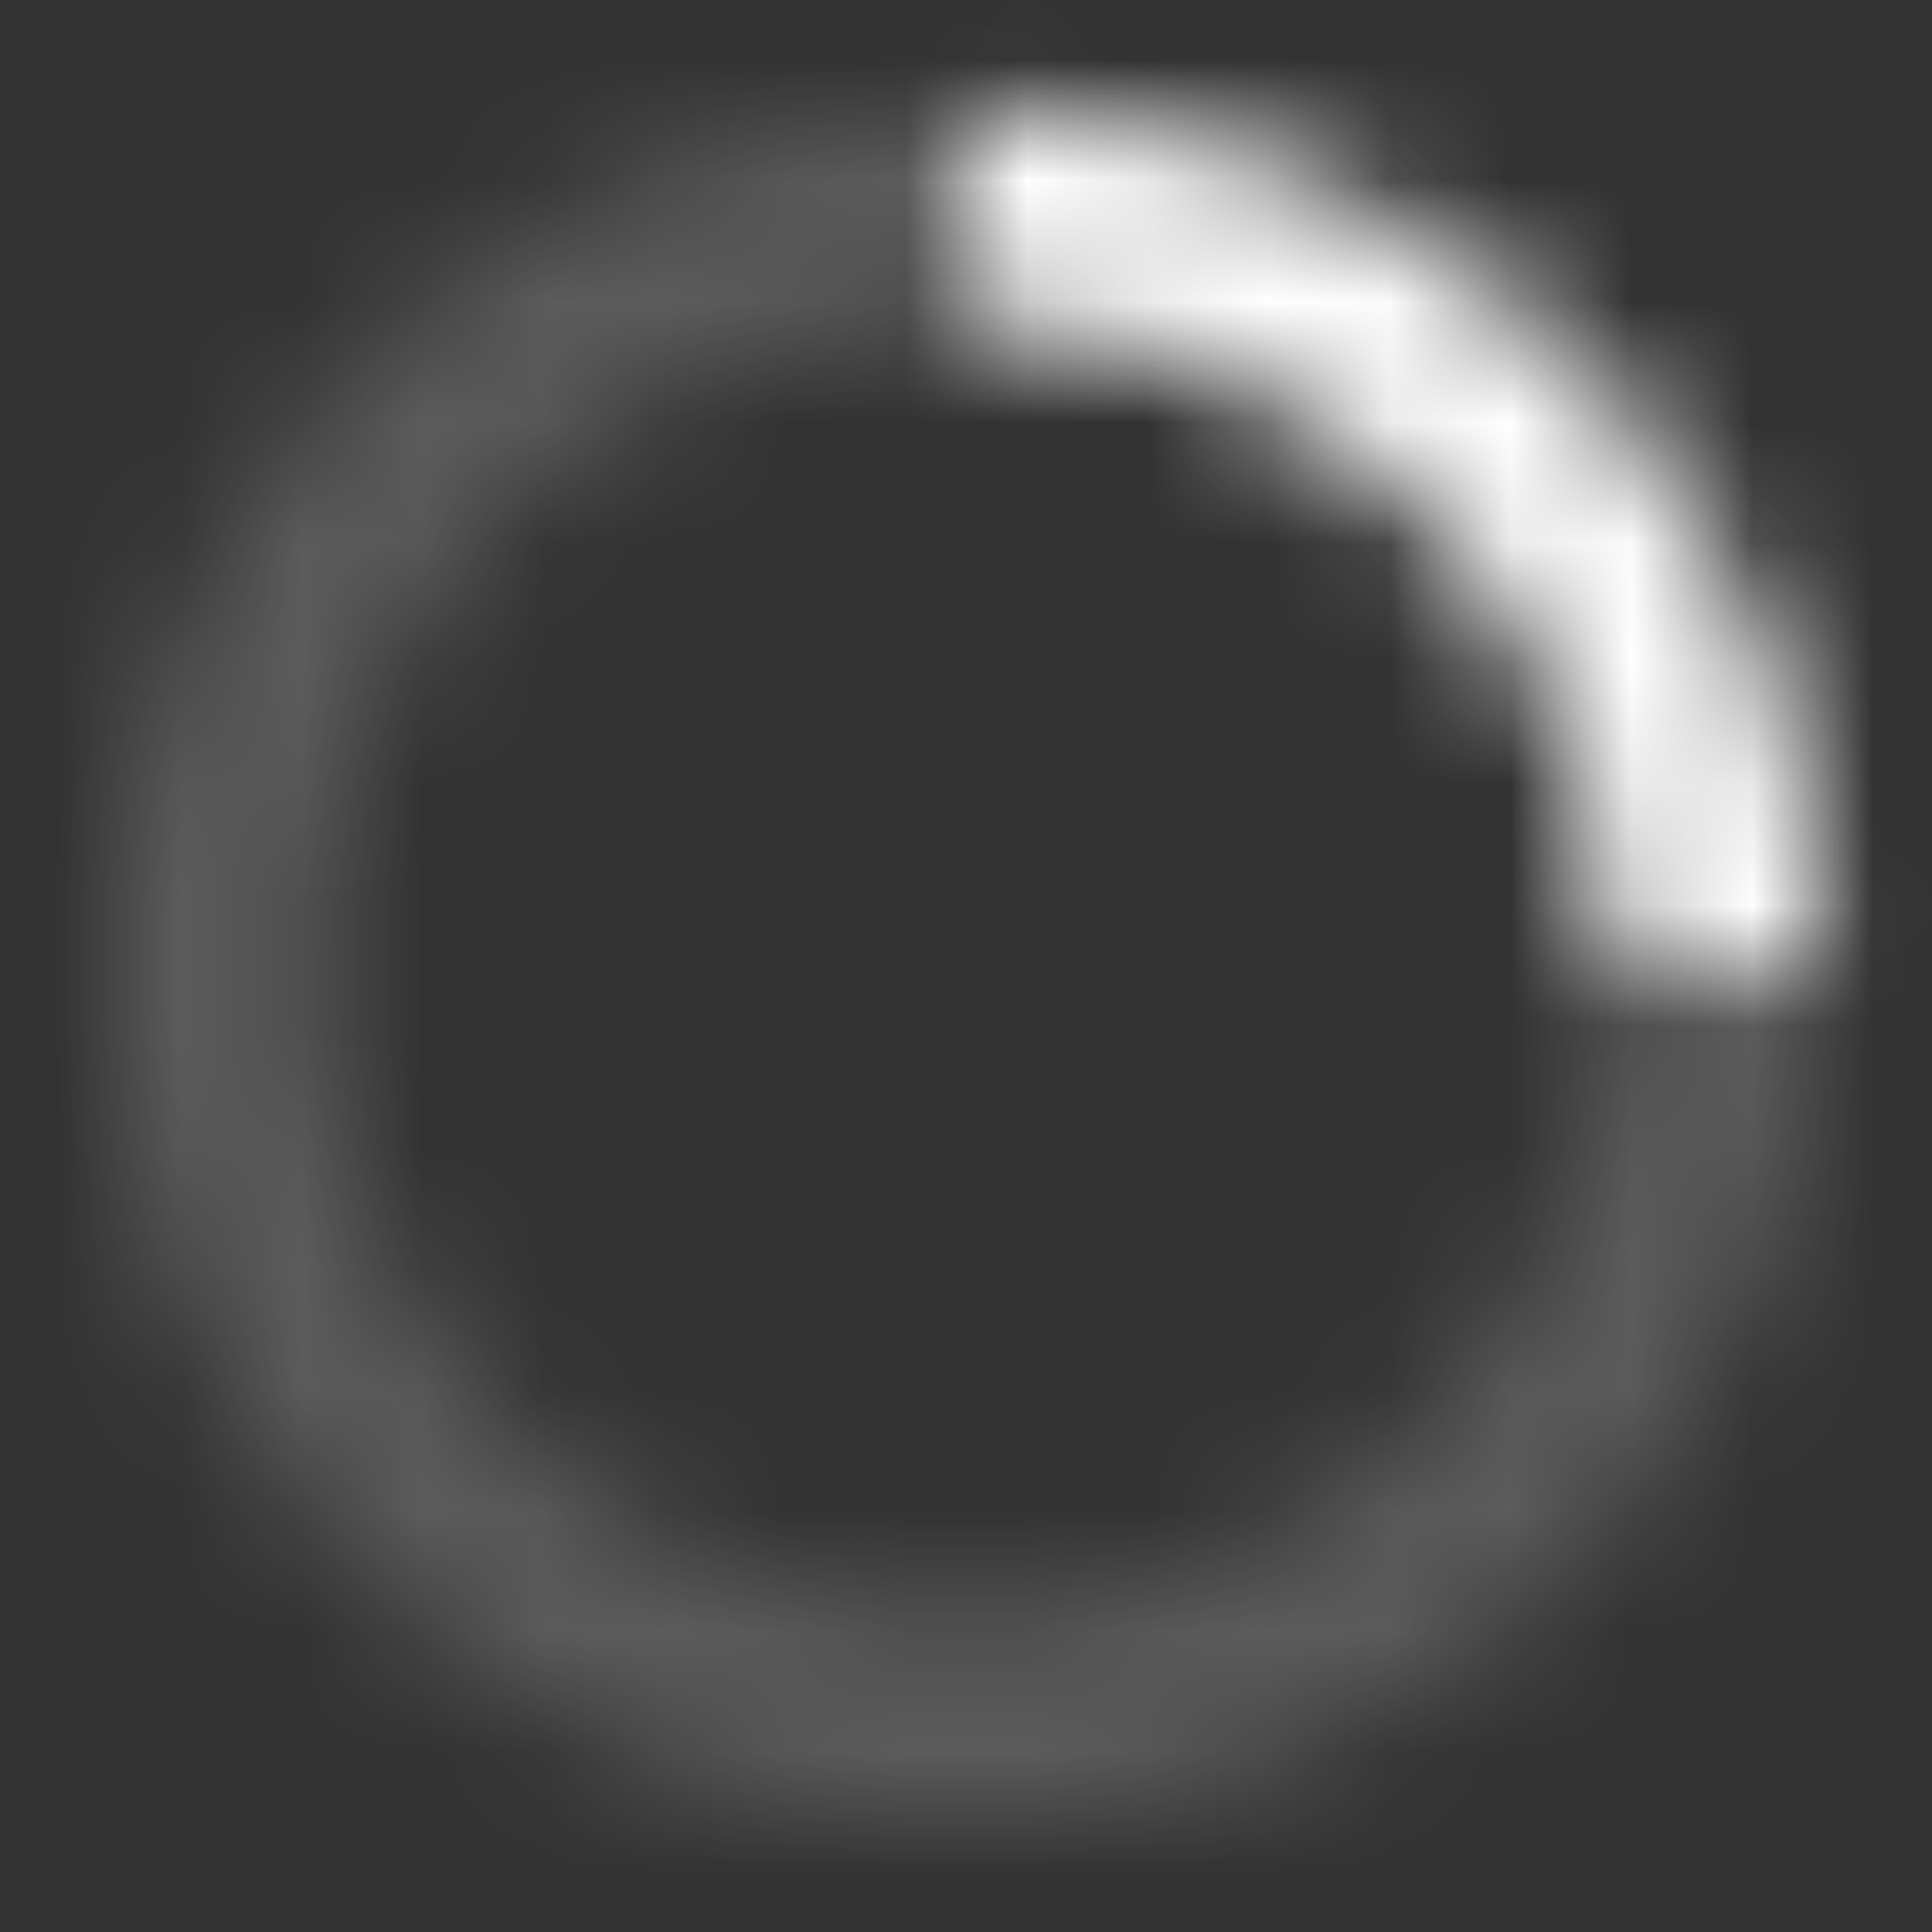 <svg width="16" height="16" viewBox="0 0 16 16" fill="none" xmlns="http://www.w3.org/2000/svg">
<rect x="0" y="0" width="16" height="16" fill="#333333" stroke="none"/>
<mask id="path-1-inside-1_2434_32242" fill="white">
<path d="M15.059 8C15.059 11.899 11.899 15.059 8 15.059C4.102 15.059 0.941 11.899 0.941 8C0.941 4.102 4.102 0.941 8 0.941C11.899 0.941 15.059 4.102 15.059 8ZM2.635 8C2.635 10.963 5.037 13.365 8 13.365C10.963 13.365 13.365 10.963 13.365 8C13.365 5.037 10.963 2.636 8 2.636C5.037 2.636 2.635 5.037 2.635 8Z"/>
</mask>
<path d="M15.059 8C15.059 11.899 11.899 15.059 8 15.059C4.102 15.059 0.941 11.899 0.941 8C0.941 4.102 4.102 0.941 8 0.941C11.899 0.941 15.059 4.102 15.059 8ZM2.635 8C2.635 10.963 5.037 13.365 8 13.365C10.963 13.365 13.365 10.963 13.365 8C13.365 5.037 10.963 2.636 8 2.636C5.037 2.636 2.635 5.037 2.635 8Z" stroke="white" stroke-opacity="0.2" stroke-width="3.258" mask="url(#path-1-inside-1_2434_32242)"/>
<mask id="path-2-inside-2_2434_32242" fill="white">
<path d="M15.059 8C15.059 7.073 14.876 6.155 14.521 5.299C14.167 4.443 13.647 3.664 12.991 3.009C12.336 2.353 11.558 1.833 10.701 1.479C9.845 1.124 8.927 0.941 8 0.941L8 2.636C8.704 2.636 9.402 2.774 10.053 3.044C10.704 3.313 11.295 3.709 11.793 4.207C12.292 4.705 12.687 5.296 12.956 5.947C13.226 6.598 13.365 7.296 13.365 8H15.059Z"/>
</mask>
<path d="M15.059 8C15.059 7.073 14.876 6.155 14.521 5.299C14.167 4.443 13.647 3.664 12.991 3.009C12.336 2.353 11.558 1.833 10.701 1.479C9.845 1.124 8.927 0.941 8 0.941L8 2.636C8.704 2.636 9.402 2.774 10.053 3.044C10.704 3.313 11.295 3.709 11.793 4.207C12.292 4.705 12.687 5.296 12.956 5.947C13.226 6.598 13.365 7.296 13.365 8H15.059Z" stroke="white" stroke-width="3.258" mask="url(#path-2-inside-2_2434_32242)"/>
</svg>
